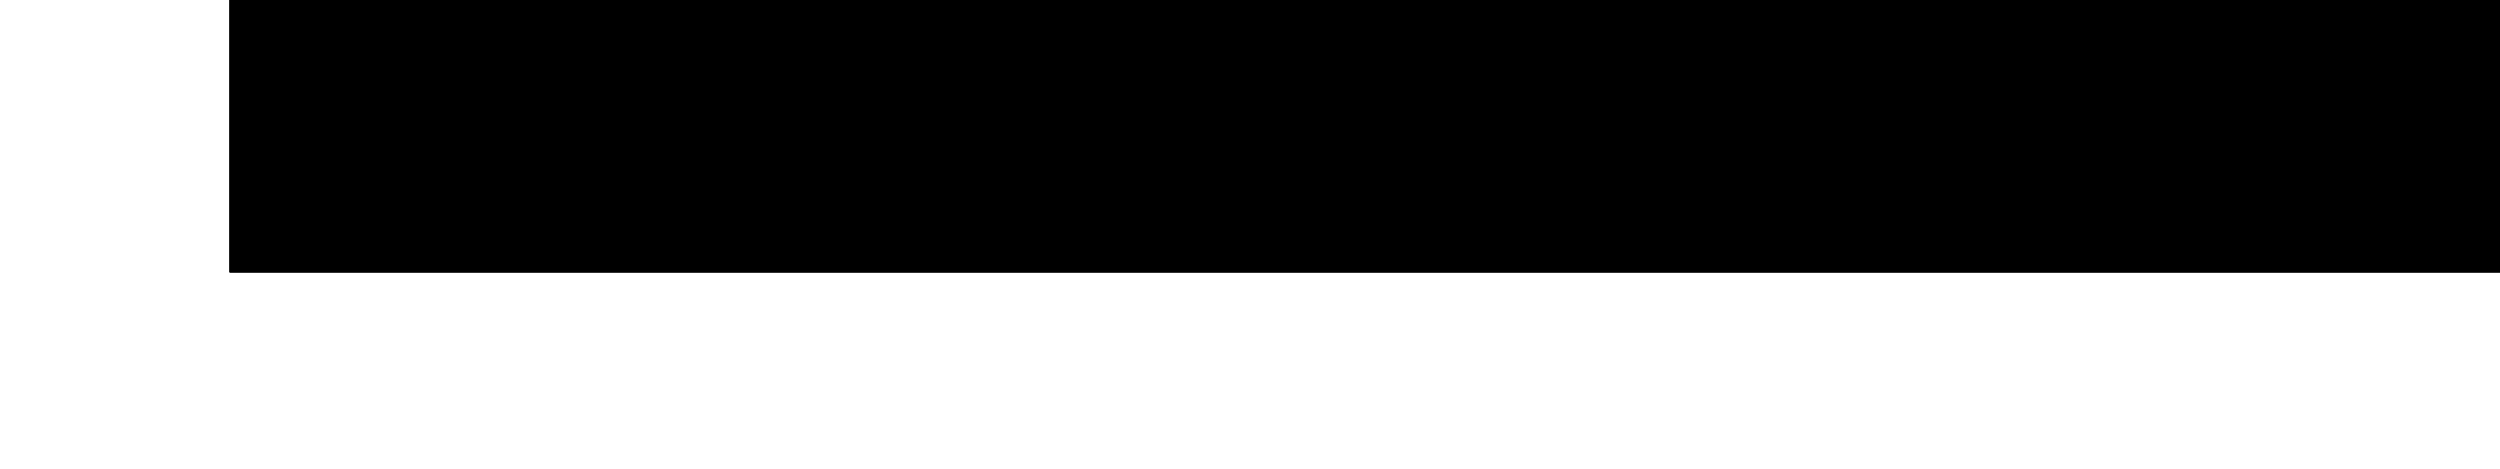 <?xml version="1.0" encoding="UTF-8"?>
<!DOCTYPE svg PUBLIC '-//W3C//DTD SVG 1.0//EN'
          'http://www.w3.org/TR/2001/REC-SVG-20010904/DTD/svg10.dtd'>
<svg height="10.21" stroke="#000" stroke-linecap="square" stroke-miterlimit="10" width="54.44" xmlns="http://www.w3.org/2000/svg" xmlns:xlink="http://www.w3.org/1999/xlink"
><defs
  ><clipPath id="a"
    ><path d="M5 0V5.93H54.44V0Z"
    /></clipPath
    ><clipPath clip-path="url(#a)" id="b"
    ><path d="M5 5.93H599.96V-836.32H5Zm0 0"
    /></clipPath
    ><clipPath clip-path="url(#b)" id="c"
    ><path d="M5 4.85H49.93v.36H5Zm0 0"
    /></clipPath
  ></defs
  ><g
  ><g fill="#070706" stroke="none"
    ><path clip-path="url(#c)" d="M-224.11 13.76l-.01-.38c.32-1.53 1.12-2.33 2.52-2.62 3.27-.68 6.49-.33 9.68.38l11.51 3.2c2.52.6 4.97 1.55 7.44 2.36l7.71 2.56c3.09 1.09 6.18 2.18 9.39 2.88l-1.64-1.19c-.87-.51-1.78-.97-2.61-1.56l-7.02-5.08c-1.2-.89-2.66-1.29-3.89-2.11-1.25-.84-1.81-2.53-1.11-3.63l-.13-.65.56-.85.58-.19.5-.82.64-.38.6-.49.69-.12.63-.05.73.05c.78.35 1.42.44 1.68 1.11l.57.65c1.57.28 2.7.39 3.74 1.01l2.74 1.4c1.87.98 3.91 1.57 5.83 2.41l11.45 5.17c2.36 1.19 4.72 2.38 7.05 3.66l9.82 5.35c2.49 1.23 4.89 2.59 7.26 4.01l6.79 4.3c.36.24.9.35.93.93l.44-.02c1.25.86 2.34 1.54 3.43 2.22l.67.05c4.32 1.24 8.24 2.66 12.18 4.04l10.61 4.11c4.13 1.74 8.23 3.56 12.29 5.47 3.39 1.59 6.74 3.23 10.33 4.36l9.25 2.48c4 .99 8.01 1.92 12.01 2.94l6.51 1.89c3.74 1.19 7.47 2.45 11.2 3.67l10.25 3.34c2.41.82 4.92 1.28 7.29 2.22l3.08 1.06c2.92.8 5.86 1.54 8.8 2.31l7.94 2.07c2.69.64 5.39 1.25 8.11 1.75 5.82 1.06 10.98 3.93 16.43 5.97l8.02 3.11c2.55.79 5.14 1.03 7.79.97 2.81-.07 5.64-.18 8.12 1.53l1.27.36c1.02.41 1.36.78 1.75 1.01l1.22.68c-.18 1.69-.99 1.74-1.64 1.94l-.39.03c-2.17.17-4.14.18-6.13.07l-8.09-.62c-3.15-.49-6.3-1.01-9.44-1.58L16.5 90.94c-3.56-.66-7.09-1.47-10.64-2.17L-4.82 86.33c-3.77-.88-7.59-1.57-11.38-2.36l-8.39-1.83c-6.53-1.31-12.98-2.91-19.36-4.83-4.02-1.2-8.14-1.91-12.24-2.74l-8.07-1.37c-1.92-.31-3.79-.86-5.76-.81l1.12.64c2.39 1.27 4.24 2.21 6.07 3.17l7.7 4.08c1.99 1.03 3.99 2.06 6.02 3.03l8.26 3.76c1.77.76 3.38 1.82 5.14 2.57l13.45 6.01c4.51 2.04 9.04 4.05 13.62 5.91l10.28 4.62c3.24 1.32 6.48 2.66 9.8 3.76l5.97 1.8c3.46 1.01 6.72 2.53 10.06 3.87 2.56 1.02 4.99.61 7.39-.39 1.26-.53 2.04-1.92 1.93-3.01l-.76-1.19c.71-1.28 1.17-1.38 1.69-1.37l.31-.62c.05-.95.31-1.36.89-1.59l.29-.42.81-.14.5.01.7-.01.78.13.56.15.73.56c.61.47.78.88.94 1.28.47 1.09.16 2.06-.32 3.09l-2.78 4.88c-1.68 2.34-4.24 3.44-6.95 4.25l-4.11 1c-4.08 1.28-8.23 1.37-12.42.63-2.51-.44-4.89-1.32-7.32-2.05l-8.67-1.93c-5.1-.86-9.69-3.33-14.55-4.94-2.68-.89-5.01-2.46-7.47-3.78-3.32-1.78-6.6-3.52-10.43-4.02-4.4-.58-8.21-2.76-12.06-4.78l-7.77-4.19c-.42-.22-.83-.56-1.37-.45l-.13-.41-.41-.18.07.08.22.34v.25l.04-.06.15-.04.05.02h.01l.01.01-.01.01.03.11-.02.06.09.11 4.91 4.39c1.88 1.72 3.75 3.44 5.57 5.22 2.73 2.65 5.62 5.12 8.11 8.03l5.78 5.97c2.98 2.67 6.27 4.93 9.62 7.11 2.87 1.87 6.13 2.92 9.14 4.48l3.15 1.69c2.47 1.83 5.06 3.45 8.02 4.34 2.34.7 4.64 1.7 7.2 1.34 1.84-.26 4.06-2.03 4.45-3.69.19-.8-.38-1.36-.48-2.05-.11-.74-.85-1.5-.03-2.26l.15-.41c.49-.54.99-.74 1.46-.99l.2-.07.49-.25.47-.37.57-.11.49-.3.89.2.54.26.98.08c.64.73.86 1.16 1.13 1.55l.62.66c.04 1.16.06 1.8-.3 2.48-.55 1.02-.07 2.25-.38 3.32-.94 3.2-3.14 5.29-6.16 6.53-2.7 1.1-5.5 1.59-8.46 1.41-2.36-.14-4.66-.56-6.93-1.15-3.51-.9-6.73-2.53-9.9-4.26l-18.44-10.08c-2.04-1.12-4.03-2.4-5.43-4.27-2.44-3.26-5.43-5.95-8.52-8.51l-6.15-4.79c-1.58-1.23-3.08-2.55-4.22-4.28-.89-1.34-1.95-2.62-3.22-3.64l-7.82-6.04c-2.6-1.97-5.25-3.86-7.85-5.84l-4.86-3.89c.16-.13.33-.26.49-.39l-.33.26-.53.06-.68-.23c-3.51 2.5-7.17 3.18-10.98 3.33l-.28.5.16.47.4.41.39.57.45.75c.24.6.38.9.37 1.26l.14.56c.25.66.27 1.07.26 1.48l.07.29.1.82c.01.65 0 .96-.01 1.26l-.19 2.09c-.01.24-.01.47-.01.7l-.03 1.01c-.11 1.12-.8 1.54-.84 2.17l-.5 3.36c-.35 1.02-.41 2.28-1.76 2.66-1.02.49-2.05.13-2.99-.13-3.94-1.06-7.69-2.7-11.57-3.96-2.86-.93-4.4-3.12-5.24-5.86-.35-1.13-.09-2.34-.25-3.5l-.09-1.2-.06-.07-.34-.64-.01.36c-.03 1.53-1.05 2.89-2.17 3.26-.67.8-1.57 1.12-2.58 1.2l-.24.17-.8.17-.59.25c-1.59.44-3.07.33-4.52.41l-.27-.02-1.08.15c-1.04-.99-1.79-.51-2.47-.55l-5.36-.37c-1.25-.08-2.52.13-3.76-.22l-1-.53c-.07-1.72.31-2.68.53-3.68.82-3.7 1.66-7.37 4.16-10.39.9-1.08 2.01-1.86 3.34-2.33l.68-.23-1.41-.39c-.23-.55-.31-.55-.39-.55l-.9-.16c-.91-.62-1.25-1.17-1.65-1.64l-.03-.14-.68-.74c-.44-.79-.35-1.2-.31-1.58.09-.86-.85-1.29-.89-1.97l-.86-3.07c-.11-.39-.37-.78-.17-1.23l-1.11-4.17c-.44-1.63-.88-3.26-1.31-4.89l-.31-.24c-1.06-.2-1.84-.66-2.69-.94l-8.71-2.97c-2.07-.74-4.12-1.58-6.2-2.31l-9.39-3.78c-2.11-.84-4.16-1.87-6.31-2.59l-11.79-3.68c-4.69-1.51-9.24-3.39-13.31-6.22l-7.16-5.44c-1.25-.96-2.58-1.84-3.52-3.16l-.8-.23-.73-.47c-1.79-.28-2.45-1.42-1.71-2.47l-.31-.53.38-.68.38-.67.51-.67.69-.32.49-.5.7-.25c1.26-1.03 2.45-.66 3.61-.52 2.36 2.03 5.07 3.34 8.06 4.23l7.36 2.63c2.7.81 5.35 1.79 8.03 2.69l14.03 4.78c2.98 1.12 6.03 2.08 9.01 3.19l5.54 2.05c2.67 1.02 5.41 1.82 8.12 2.73l3.25 1.15c2.57.95 5.28 1.43 7.89 2.24 1.49.46 3 .91 4.58 1l-.07-.21-.25-.15-.14.05-.04-.07-.8-.28c-5.01-2.15-9.9-3.28-14.67-4.8l-9.07-2.76c-4.28-1.63-8.58-3.21-12.74-5.11-4.58-2.09-9.37-3.59-14.13-5.16l-9.34-2.87c-2.63-.87-5.33-1.55-7.82-2.79l-5.76-2.35c-.35-.13-.68-.25-1.06-.21l.01.01-4-1.61c-2.21-.95-4.39-1.98-6.7-2.66l-7.91-2.16c-.66-.14-1.45-.37-1.84-1.01-.79-1.23-1.03-2.63-.65-4.12ZM20.5 133.2l.02-.1v.04Zm.07-.57v.06l.01.05v-.07Zm-.52-1.07l.01.02-.02-.03Zm.21.32l.03.05.02.03-.03-.07-.02-.03Zm.14.24l.03.06.02.03-.03-.07-.02-.03Zm.11.25l.02.06.01.04-.01-.07Zm-49.34-8.72l-.03-.05.02.03Zm.14.34l.02.01-.02-.01Zm-.38-.67ZM-57.83 99.97l.02.02-.02-.01-.01-.01Zm.47.42l-.07-.06-.03-.03.07.06Zm.25.25l-.1-.1.07.07Zm.23.26l.01.01-.03-.04Zm.21.27l.01.02-.05-.08-.03-.04.05.07ZM-82.98 62.17l.01.01-.04-.02.02.01ZM-94.84 75.35l-.05.04-.02.02.05-.03Zm-16.85 15.39l-.09.25-.01.15.09-.41.04-.04-.03.05Zm-1.56-12.95l.05-.04-.03.02Zm.12-.11l.05-.07-.03.04Zm.1-.15l.07-.11-.03.06Zm-14.32 5.35l.07.07-.04-.03Zm-52.11-70.86l-.02-.01-.45-.27-.24-.14 2.04 1.18-.89-.51Zm-1.39-.85l-.01-.01.31.2.15.09-.31-.19Zm-.69-.47l-.02-.01.27.19.14.08-.27-.18Zm-.69-.51l-.03-.03.28.22.14.1-.26-.2Zm-.91-.78Zm.02.02l.41.37.2.17-.41-.35-.19-.19Zm165.93 99.3l.14.02.05.01-.14-.01Zm-.42-.11l.13.04.05.02-.13-.04Zm-.41-.16l.13.05.07.03-.13-.05Zm-.4-.2l.13.07.07.03-.14-.07Zm-.4-.23l.15.09-.08-.05Zm2.9 1.3Zm-.02-.03l-.21-.32.07.17Zm-.38-.49l-.29.01h.14Zm-2.64-.87l-.24-.16.12.08Zm-37.46-6.29l-.09-.19.05.09Zm0 0"
      /><path clip-path="url(#c)" d="M45.27 90.66c-2.48-1.71-5.31-1.61-8.12-1.53-2.65.06-5.25-.19-7.79-.97l-8.02-3.12C15.88 83 10.72 80.14 4.9 79.08l-8.11-1.75c-2.66-.63-5.29-1.37-7.94-2.07l-8.8-2.31c-1.04-.28-2.07-.66-3.08-1.06l-7.29-2.22c-3.41-1.15-6.83-2.23-10.25-3.35l-11.2-3.67c-2.15-.68-4.33-1.32-6.51-1.89l-12-2.94c-3.1-.77-6.2-1.51-9.25-2.48-3.59-1.14-6.94-2.77-10.33-4.36l-12.29-5.47c-3.5-1.47-7.04-2.85-10.61-4.11l-11.86-3.95c-.32-.09-.66-.1-.99-.15l-2.04-.59c-5.21-1.43-10.46-2.74-15.6-4.4l-11.04-3.56c-.49-.16-1.09-.22-1.43-.72l16.7 4.55c.03-.09.07-.19.1-.28l-24.08-13.75c1.78.36 2.86 1.47 4.28 1.99 2.18.81 4.19 2.11 6.28 3.18l7.93 4.38c2.61 1.49 5.27 2.9 7.82 4.48 2.24 1.39 4.71 1.98 7.22 2.51l-.57-.7c-2.61-1.69-4.84-3.17-7.15-4.54l-7.26-4.01c-3.33-1.65-6.55-3.55-9.82-5.35l-7.05-3.66c-3.75-1.89-7.62-3.48-11.45-5.17l-5.83-2.42c-.91-.48-1.86-.88-2.74-1.4-1.03-.62-2.17-.73-3.32-.86-.23 1.79-1.6 3.35-2.97 3.28.79-1.32 2.17-2.34 1.97-4.09l-.89-.76-.03.73-.92-.56c-.56-.58-.79-.57-1.01-.56.72 1.14 1.11 2.39 1.42 3.68l-.59-.62c-.51-1.28-.64-2.25-1.36-2.91l-.67.03c.49 1.43.68 2.69 1.38 3.72l-.62-.14c-.53-1.19-.9-2.09-1.29-2.98l-.81.46c.94 1.81 1.22 3.35 1.8 4.76-.9-1.25-1.32-2.7-2.02-4.03l-.54.41c.33 1.33.69 2.31 1.11 3.27l.37.27-.63.09c-.46-.94-.82-1.71-1.19-2.48-.71 1.1-.15 2.79 1.11 3.63l3.89 2.11c2.32 1.72 4.66 3.42 7.02 5.08l2.61 1.56c2.97.57 13.53 4.31 14 5.04l-4.38-1.25c-2.67-.83-5.39-1.52-7.98-2.59-3.21-.71-6.3-1.79-9.4-2.88l-7.71-2.56c-2.47-.81-4.92-1.77-7.44-2.37l-11.51-3.2c-3.19-.71-6.41-1.06-9.68-.38-1.4.29-2.19 1.09-2.52 2.43 2.94.29 5.81.93 8.62 1.84-2.93-.05-5.74-.82-8.61-1.28-.38 1.48-.15 2.89.65 4.16.39.63 1.18.87 1.84 1.01l7.91 2.16c2.31.67 4.49 1.7 6.7 2.65l4 1.61c0 0 0-.01 0-.01l.71.08c2.29.87 4.25 1.55 6.12 2.48 2.48 1.24 5.19 1.92 7.82 2.79l9.34 2.87c4.76 1.58 9.55 3.07 14.13 5.16l12.75 5.11c2.97 1.13 6.06 1.8 9.07 2.76 4.77 1.52 9.66 2.66 14.29 4.64l.72.5.54-.07.21.04 5.37 1.49c2.86.95 5.69 2.01 8.53 3.02l.55.36c1.38-1.86 2.67-3.13 3.89-4.48l-.26-.19c-3.96-1.38-7.81-2.7-11.64-4.07l-6.22-2.33c-.28-.1-.67-.21-.56-.54l.42-.05c3.61.94 6.87 2.13 10.17 3.23l8.44 2.94c.39.14.73.2.99-.1l.99-.77c2.21-1.18 3.89-2.28 5.94-1.43l2.53.92c1.67.51 3.31 1.2 4.87 1.98.85.43 1.87.57 2.78 1.37-1.17-.1-1.98-.62-2.86-.91l-5.18-2.3c-.2-.1-.43-.28-.6-.03l.01.38c.65.54.68 1.18.94 1.7.42.84.68 1.63 1.67 2.18 2.81 1.6 5.77 2.84 8.74 4.09l6.59 2.63c-5.35-1.43-10.37-3.74-15.62-5.65.37.98.49 1.83 1.72 2.38l8.33 3.16c1.3.5 2.77.61 3.9 1.54 1.59-.03 2.95.73 4.36 1.28-1.59.03-2.94-.72-4.35-1.29l-.92-.01c-2.15-.81-3.84-1.31-5.54-1.77-2.1-.58-4.23-1.08-6.28-2.02.18 1.95 1.11 3.61 1.09 5.47l.3.79c4.28 1.31 7.78 2.95 11.37 4.36l.59.16c-4.01-1-7.97-2.2-11.97-3.54.15 1.84.56 3.61.23 5.41l.15.35c3.07.07 5.8-.14 8.55.33 4.06.68 8.04 1.47 11.74 3.4 2.49 1.3 3.02 2.59 1.91 5.17l-.21.78c-.59.88-.45 1.14.12 1.43 3.64 1.87 7.51 3.2 11.23 5.15l-12.31-4.55c-.13.82-.78 1.48-1.22 2.26l-.55 1.05c3.32 1.5 5.62 2.57 7.94 3.62l6.78 2.98c2.16.8 4.36 1.5 6.48 2.44l.73.49.74.46-.05.3.96.22c3.02 1.61 5.58 3.05 8.2 4.42 3.85 2.01 7.66 4.2 12.06 4.78 3.83.5 7.11 2.24 10.43 4.02 2.45 1.32 4.79 2.89 7.47 3.78 4.87 1.61 9.45 4.07 14.55 4.94l8.67 1.93c2.43.73 4.81 1.6 7.32 2.05 4.19.74 8.34.65 12.42-.63l4.11-1c2.71-.81 5.28-1.91 6.95-4.25l2.78-4.88c.48-1.03.78-2.01.32-3.09l-.33-.81c-.53.94.17 1.94-.08 3.02l-.19.03-.96-3.84c-.12-.23-.34-.14-.52-.16.37 1.8.83 3.57.98 5.63-.84-2.07-1.47-3.97-1.62-6l-.59.02c.01 1.25.3 2.5.6 3.74-.77-1.15-1-2.45-1.2-3.75l-.58.02c.15 1.73.57 3.45.36 5.26l-.29-.75c-1.07-.61-1.9-.83-2.09-1.75l-.98.09c-.12 1.2-.03 1.84.05 2.47.12 1.09-.66 2.48-1.93 3.01-2.39 1.01-4.82 1.42-7.39.39-3.33-1.34-6.6-2.86-10.06-3.87l-5.97-1.8c-3.32-1.1-6.56-2.44-9.8-3.75l-10.28-4.62c-4.59-1.86-9.11-3.88-13.62-5.91l-13.45-6.01c-1.76-.76-3.37-1.81-5.14-2.57l-8.26-3.76c-2.03-.96-4.03-1.99-6.02-3.03l-7.7-4.08c-1.83-.96-3.68-1.9-5.52-2.85l-.84-.15c-2.44-.83-4.37-1.79-6.3-2.74l-6.28-2.69c-3.9-1.5-7.83-2.92-11.76-4.36l-.48-.19.44-.39c2.26.54 4.24 1.15 6.2 1.9l6.54 2.82c2.12.97 4.28 1.85 6.4 2.81 1.47.67 3.11.99 4.41 2.04 1.96-.05 3.85.5 5.76.81l8.07 1.37c4.09.84 8.22 1.53 12.23 2.74 6.37 1.92 12.83 3.51 19.36 4.83l8.39 1.83c3.79.8 7.6 1.48 11.38 2.37L5.86 88.8c3.55.7 7.08 1.5 10.64 2.17l7.33 1.58c3.14.56 6.28 1.09 9.44 1.58l8.09.62c1.99.12 3.95.1 5.93-.05l.41.01c.84-.25 1.64-.31 1.74-1.19l-.56-1.14c-.97-.56-1.31-.93-1.82-.87l-1.14.33c-4.59.45-8.55-.17-12.5-.68l-6.4-1.22c-1.25-.26-2.49-.58-3.74-.88l.99-.07c3.18.43 5.88 1.08 8.62 1.46 3.27.45 6.57.61 9.88.46.84-.05 1.71.21 2.52-.25Zm-6.8 22.39c.69-.39 1.39-.26 2.07-.01l.5.32-.47.61-.81-.08c-.62-.28-1.27-.14-1.28-.87-.65-.54-.64-1.29-.74-2.11 1.18.49.61 1.42.73 2.13Zm-54.76-4.23l.63.13c2.68 1.23 4.99 2.49 7.3 3.75l.24.21c-2.56-1.03-5.14-2.09-7.58-3.44l-.38-.44c-1.55-.15-2.57-.88-3.6-1.59 1.21.27 2.41.58 3.4 1.38ZM-183.11 9.43c.99.07 1.78.68 2.6 1.11l10.7 5.85c3.63 2 7.14 4.23 10.7 6.37.69.42 1.54.67 1.92 1.53h-.47c-1.81-1.05-3.4-1.98-5.02-2.88l-5.87-3.21c-2.86-1.59-5.76-3.14-8.57-4.82-2.06-1.23-4.26-2.27-6.02-3.96Zm76.3 36.97l-3.56-1.07c-1.99-.67-3.96-1.39-5.96-2.03l-13.06-4.23c-4.68-1.56-9.33-3.16-13.98-4.82-.66-.24-1.53-.27-2.05-1.18l19.52 6.02c6.42 2 12.73 4.3 19.08 7.31Zm-53.81-10.58c14.27 4.31 28.28 9.33 42.15 14.74-14.09-4.81-28.34-9.15-42.15-14.74Zm77.18 21.18C-71 61.13-58.02 63.34-45.66 67.75l-7.35-1.94c-3.09-.84-6.29-1.27-9.39-2.09l-8.9-2.23c-4.19-1.11-8.32-2.3-12.13-4.48Zm96.6 26.5l-.25.03C9.26 82.45 5.62 81.82 2 81.18L-9.49 78.57c-3.56-.84-7.11-1.69-10.64-2.64-1.51-.41-3.09-.61-4.49-1.36l.85-.09c5.08 1.2 9.71 2.38 14.37 3.43L1.56 80.15c2.76.6 5.62.79 8.3 1.76 1.14.42 2.3.79 3.3 1.59ZM-119.5 43.95c-12.59-4.17-25.15-8.38-37.48-13.25 12.54 4.3 25.4 7.67 37.48 13.25ZM-7.84 84.18l.06-.17 7.6 1.48c2.51.57 5.05 1 7.56 1.6l7.66 1.52c2.52.52 5.04 1.01 7.53 1.67l7.18 1.71C17.19 89.53 4.46 87.9-7.84 84.18Zm-29.18-8.6l-.32.24c-1.42-.3-2.68-.63-3.94-.82l-8.3-1.45c-4.08-.71-8.17-1.42-12.21-2.37l-5.79-1.38c-.22-.06-.54-.1-.48-.35l.34-.23c2.83.52 5.35.99 7.87 1.47l9.98 1.93c3.2.5 6.36 1.31 9.52 2.01l3.32.94Zm13.62 22.18c-2.05-.32-3.61-1.33-5.29-2.02l-8.87-4c-2.49-1.13-4.95-2.33-7.43-3.5l-7.64-3.64c-.19-.09-.54-.1-.35-.44l.41-.07c1.19.73 2.43.95 3.53 1.52l5.53 2.67c2.85 1.31 5.64 2.73 8.51 3.98l7.21 3.25c1.46.61 2.82 1.45 4.4 2.26ZM35.1 119.39c-1.36 1.04-2.97 1.21-4.53 1.44l-6.18.73c-1.42.25-2.85.38-4.22.14-4.07-.72-7.92-2.22-11.76-3.7l-.46-.2.43-.39.51.04c3.27 1.01 6.39 2.01 9.53 2.94 1.47.44 2.98.84 4.51.87 2.56.03 5.08-.38 7.57-.99l4.6-.88ZM-194.71 23.18c-1.4.15-2.58-.66-3.85-1l-4.82-1.59c-3.16-1.01-6.31-2.05-9.53-2.88l-7.18-1.35c-.22-.02-.59.18-.64-.23l.34-.5c1.12-.19 1.92-.13 2.71.03 3.8.73 7.49 1.88 11.12 3.19l7.8 2.83c.55.23 1.08.76 1.67.69.97-.12 1.61.46 2.38.81Zm130.5 58.06l1.29.99c1.59-.1 2.43.59 3.39.91l6.69 2.96c3.83 1.59 7.57 3.38 11.32 5.13l1.17.56c.77.39.9.57.79.77l-.26.15c-1.18-.74-2.34-1.05-3.42-1.53l-9.13-4.01c-4.05-1.57-7.76-3.83-11.72-5.57l-.22-.13Zm49.52-2.29c-7.92-1.44-15.75-3.17-23.27-6.08 7.85 1.67 15.62 3.67 23.27 6.08ZM-42.07 98.78c6.86 3.73 14.73 4.77 21.75 8.25l-.46.2c-3.04-1.36-6.05-2.07-9.06-2.78-2.34-.55-4.64-1.28-6.79-2.38l-4.54-2.53c-.37-.16-.68-.36-.89-.75ZM17.37 113.7l-6.44-1.2c-3.46-.9-6.74-2.3-10.05-3.6l-2.56-1.18c-.21-.1-.48-.2-.33-.49l.32.03c2.12.54 3.95 1.42 5.86 2.09l9.5 2.89c1.27.33 2.61.55 3.7 1.47Zm1.66 2.24l-1.36.04c-2.74-.82-5.03-.87-7.24-1.32-2.61-.53-5.17-1.25-7.62-2.29-.68-.29-1.56-.48-1.87-1.43 5.79 2.43 12.09 2.97 18.09 4.99ZM-220.81 11.78l.51-.35c5.95.12 10.8 2.21 15.65 4.31-5.24-1.89-10.7-2.88-16.16-3.96ZM8.12 115.54l4.58 1.11c3.06 1.03 6.07 2.27 9.36 2.34l.46.7c.88-.68 1.38-.4 1.85-.51l.36-.03-.23.45c-1.08-.02-2.01-.11-2.96-.07-1.55.08-2.95-.71-4.47-.9l-4.55-1.22c-1.53-.47-3.07-.94-4.4-1.87ZM-61.4 68.11c5.18.2 10.13 1.6 15.08 2.94-5.06-.8-10.14-1.51-15.08-2.94Zm25.57 31.52l.43-.2c2.38.77 4.62 1.44 6.81 2.25l4.62 1.96c.18.1.39.21.32.44l-.3.13c-2.82-1.19-5.62-1.86-8.33-2.81-1.24-.43-2.49-.9-3.54-1.77ZM10.99 86.91c-1.3.08-2.33-.22-3.3-.45-3.83-.91-7.76-1.39-11.54-2.53l-.53.1.44-.46c3.93.77 7.65 1.47 11.36 2.28 1.12.24 2.35.2 3.58 1.06ZM-177.47 18.59l-.28-.19c-2.75-1.33-5.26-2.6-7.76-3.88l-1.99-1.26c-.2-.14-.38-.44-.23-.68l.43-.21c.85.29 1.34.62 1.83.94l5.02 3.28c1.01.63 2.04 1.25 2.98 1.99Zm-.23-3.54c3.28 1.44 6.94 3.55 10.47 5.9-3.77-1.91-7.64-3.61-10.47-5.9ZM-68.52 76.74l.33-.19c.87.23 1.5.63 2.18.93l5.93 3.09c.19.1.5.22.36.49l-.39.08c-.71-.33-1.21-.55-1.71-.79-2.28-1.12-4.61-2.15-6.7-3.61Zm-24.1-8.84c1.7.37 3.44.68 4.88 1.78-1.6-.65-3.58-.26-4.88-1.78Zm-60.63-41.55l-.11.14-3.19-1.75 2.27.95Zm6.63 12.93l-3.37-1.12 2.29.61ZM-2.4 112.34c.94.74 2.43.45 3.14 1.62-1.08-.48-2.23-.83-3.14-1.62ZM-157.27 27.61c-1.14-.18-2.33-.19-3.26-.98 1.17.09 2.11.91 3.26.98Zm-.46 3.04l-2.28-.84 1.71.05Zm-2.68-1.07l-1.21-.22.54-.02Zm16.01 10.33l1.2.61-.6.01Zm-32.13-20.98l-.22-.12.13.13ZM18.26 114.04l-.13-.13.01-.16.16.06v.15ZM-152.79 26.5Zm63.67 65.34c3.81-.15 7.47-.84 10.65-3.1l.58-.41c1-.65 1.63-1.47 2.24-2.29 1.65-2.23 2.55-4.86 3.77-7.31.49-.97.32-1.39-.54-1.93-2.4-1.47-5.04-2.29-7.71-3.03-1.49-.41-2.97-.87-4.54-.87-2.73 0-5.17.93-7.52 2.23l-6.63 3.45c-1.12.48-2.49.39-3.75.55l-.32-.04.04-.43 1.03-.22-.58-.26-1.02.18.15-1.01c.95.02 1.39-.29 1.86-.5 1.92-.83 3.4-2.32 5.06-3.51 1.02-.73 1.75-1.82 1.79-3.25.07-2.5-.4-4.95-.75-7.37-.59-4.02-2.35-7.71-4.14-11.33-.73-1.48-1.37-2.08-3.45-1.77-2.22.33-3.87 1.67-5.56 2.91-2.08 1.52-3.52 3.65-4.84 5.83-.98 1.62-1.66 3.41-1.81 5.32-.16 2.03-.08 4.08.79 5.96l3.06 5.95c.48-.89 1.32-.54 2.08-.68-.5-.7-.51-1.52-.69-2.28l.03-.15.07-.04-.07.14.53-.02.14 1.15c.03.79.17.94.57.85l.43-.39c-.42-2.06-.28-3.85-.14-5.64.1-1.25.05-1.56-.24-2.08.65 1.41.5 2.91.56 4.38l.13 3.3c.02.25-.07.63.42.63l.39-.37c.13-1.21.15-2.17.31-3.1l1.13-5.96c.2-.96.16-1.99.75-3.03.2 1.69-.08 3.17-.24 4.66l-.75 5.53c-.26 1.14.32 2.5-.82 3.44l-.04.28c.58 1.03-.02 2.05.39 3-.68-.79-.52-1.74-.65-2.6l-.32-.92-.83-.57-.41.63c.21 1.17.45 2.08.58 3.02.1.72.37 1.44.27 2.46l-1.12-4.73c-.04-.3.05-.68-.45-.75l-.73-.42c-.63.75-1.09 1.24-.91 1.88.45 1.6.97 3.18 1.88 4.82l-.03-.51c-.31-1.76-1.08-3.26-1.05-4.93l-.16-.55.6.22c.72 2.69 1.38 5.14 2.02 7.59l.05.34-.42.74.85-.34c.42-1.19.6-2.25.65-3.43 1.13 1.03.28 2.15.48 3.16.69-2.24 1.02-4.5.66-6.82-.13-.85-.01-1.43.35-2.12v-.19c.27-2.35 1.11-4.43 2.02-6.49l-1.01 4.2c-.14.54-.26 1.07-.42 1.6l-.24.99.79.07c-.17.68.26 1.34-.01 2.05l-.44-.89-.41 1.17c.34 1.12.63 1.9 1.38 2.04l1.28.24c2.83.1 5.01.3 7.18.43l.43.1-.21.45c-1.82.02-3.44.08-5.06.05l-3.8-.2c.15.55.44.66.85.63.97-.08 1.84.54 2.83.44l.2.18-.17.32c-1.01-.48-2.04-.13-2.95-.59l-.76-.14c-.52 1.58-1.12 2.43-1.95 3.06l-.33.31c1.01 1.41 1.66 2.54 2.1 3.24-.36-.7-1.48-1.43-2-2.61l.05-.62-.62.64c.73 1.74 1.4 3.3 2.09 4.84l1.11 3.38c-1.76-2.52-2.8-5.41-4.28-8.08.26 2.11.72 4.17.82 6.51-1.17-2.13-1.19-4.41-1.94-6.52l-.21.33c-.39 2.31-.72 4.47-1.11 6.63-.36 1.94-.18 3.94-.71 5.86.16 1.16-.1 2.37.25 3.5.85 2.74 2.39 4.93 5.24 5.86 3.88 1.26 7.63 2.9 11.57 3.96.94.25 1.98.61 2.99.13l.01-.21c1.71-2.19 1.55-4.6 1.04-7.01-.78-3.65-3.08-6.41-5.64-8.92l-6.4-6.22c-.25-.28-.69-.46-.05-.86l.35-.61c-1.23-.7-1.84-1.25-2.5-1.73l3.68 1.83c2.26 1.31 4.68 2.2 7.21 2.89l3.59.46Zm-13.64-7.82c1.92-.08 3.68.62 5.51.98-1.92.12-3.73-.38-5.51-.98Zm.39 4.38l.23.06v.22l-.24-.12Zm-7.27-16.24ZM-203 25.35c-1.16-.14-2.35-.51-3.4.39l3.43 1.25c.18.07.3.18.27.35l-.2.16c-1.5-.51-2.89-.76-4.16-1.37l-.41.17 1.27.71c.9.35 1.08.47.98.71l-.34.11c-1-.37-1.81-.62-2.62-.9l-.54.16.43.57c1.63.51 2.04.81 2.25 1.51-1.16-.07-2.08-.77-3.14-1.04l-.22.38c.85.92 2.11.86 2.79 1.75l-1-.08c-.94-.4-1.4-.54-1.86-.7-.74 1.04-.08 2.18 1.42 2.43l.59.03c1.57-.4 2.21-1.66 3.57-2.46-.48 1.5-1.48 2.29-2.34 3.17.94 1.31 2.27 2.2 3.52 3.16l7.16 5.44c4.07 2.83 8.62 4.71 13.31 6.22l11.79 3.68c2.15.72 4.19 1.75 6.31 2.6l9.39 3.78c2.08.72 4.13 1.57 6.2 2.31l8.71 2.97c.84.28 1.63.74 2.53.82-.05-1.46.83-2.08 2.17-2.39l-10.75-3.35c.17-.3.36-.27.51-.24l9.52 2.49c1.04.31 2.04.85 3.14.85l5.17.51c3.81.72 7.44 1.99 10.97 3.58l.69.07c-.34-1.85.18-3.12.59-4.42l.16-.48c-3.62-1.2-6.77-2.44-9.96-3.54l-15.25-5.07c-.3-.09-.5-.1-.47-.56l.78.16c2.75.86 5.1 1.59 7.47 2.27 5.42 1.56 10.69 3.56 15.98 5.51 1.7.62 1.63.63 2.62-.86l.2-1.05c-2.66-.85-4.54-1.69-6.44-2.51l-4.04-1.49c-.96-.25-2-.48-2.87-1.06-1.58-.08-3.09-.54-4.58-1l-7.89-2.24c-1.08-.4-2.16-.78-3.25-1.15l-8.12-2.73c-1.84-.71-3.7-1.36-5.54-2.05l-9.01-3.19c-4.63-1.74-9.35-3.2-14.03-4.79l-8.03-2.69c-2.51-.75-4.87-1.89-7.36-2.63-2.99-.88-5.7-2.2-8.07-4.24Zm53.19 32.7c.87-.51 1.53.1 2.23.38l-1.22-.09c-.76-.46-.87-.45-1.01-.28Zm26.32 1.06c-1.06.02-1.88-.39-2.74-.67l-11.97-3.83c-2.33-.75-4.66-1.49-7-2.25l-4.46-1.47c-.21-.07-.51-.1-.41-.42l.39-.08c1.12.48 2.15.77 3.14 1.01l7.07 1.83c5.35 1.6 10.66 3.36 15.9 5.31l.64.08-.46.51Zm-43.81-9.18c-2.2.29-22.75-7.16-23.64-8.47 7.67 3.23 15.9 4.76 23.64 8.47Zm11.85-1.18c-2.44.15-17.73-5.13-18.57-6.4l18.57 6.4ZM-183.1 36.07c-4.28-1.15-8.47-2.5-12.13-5.13 4.17 1.41 8.29 2.94 12.13 5.13Zm-3.26 5.64c-3.9-1.13-7.6-2.68-10.63-5.56l10.63 5.56Zm-4.26-6.28l.33-.24c3.51 1.48 6.77 2.83 10.01 4.19l.62.14-.56.33-.6-.26c-3.48-.85-6.39-2.49-9.42-3.87l-.3-.13Zm14.64 3.09c-1.35-.14-2.96-1.02-4.71-1.42l-.32-.25.29-.2c1.82.73 3.49 1.37 4.74 1.87Zm34.51 12.62l-4.23-1.24 2.9.55Zm-1.76 8.73l-1.13-.16-.86-.25.32-.44c.68.37 1.22.45 1.67.85Zm-3.85-10.43l-.27-.19.13.19Zm160.63 82.1c-.82.76-.08 1.52.03 2.26.1.69.67 1.25.48 2.05-.39 1.66-2.62 3.43-4.45 3.69-2.57.36-4.86-.64-7.2-1.34-2.96-.88-5.55-2.5-8.02-4.34l-3.15-1.69c-3.02-1.55-6.27-2.61-9.14-4.48-3.35-2.18-6.63-4.45-9.62-7.11l-5.78-5.97c-2.48-2.9-5.38-5.38-8.11-8.03l-5.57-5.22c-1.6-1.46-3.14-3-4.85-4.33l-.1-.12-.02-.04-.21-.02c-1.48-.88-3.03-1.35-4.54-1.93 2.23 2.1 4.5 4.14 6.37 6.67l-.84-.56c-2.12-1.92-4.19-3.25-5.77-5.12-.52-.62-.86-1.48-1.64-1.79l-5.53-2.04c-.07.05-.14.11-.21.16 3.3 2.69 6.62 5.34 9.63 8.37l.56.38-.7.22c-1.21-1-2.27-1.76-3.26-2.6l-7.64-6.99c-.61-.62-1.49-.93-2.49-1.17l.17.3c3.35 2.84 6.69 5.57 9.65 8.7.68.72 1.59 1.25 1.99 2.22l.75.56-.53-.13-.84-.73c-2.04-2.02-4.06-3.58-6-5.21l-6.69-5.54c-.75-.61-1.24-1.49-2-1.98l-2.98-1.75c-.35-.19-.45-.02-.59.17l-1.83 1.72c1.62 1.3 3.21 2.63 4.86 3.89l7.85 5.84c2.63 1.99 5.25 3.99 7.82 6.04 1.27 1.02 2.33 2.29 3.22 3.64 1.14 1.72 2.64 3.04 4.22 4.28l6.15 4.79c3.1 2.55 6.09 5.24 8.52 8.51 1.4 1.87 3.39 3.15 5.43 4.27l18.44 10.08c3.16 1.73 6.39 3.36 9.9 4.27 2.26.58 4.56 1.01 6.92 1.15 2.96.18 5.76-.31 8.46-1.41 3.02-1.23 5.22-3.33 6.16-6.52.32-1.07-.17-2.3.38-3.32.36-.67.34-1.32.32-2l-.14-.92-.55.13-.63-.85c-.45-1.05-1-.86-1.35-1.06l.66.95c.46 1.2 1.29 1.77.94 2.69l.22-.12.13.12h-.22c-.65-1.33-1.67-2.41-1.99-3.83l-.65-.45c.25 1.2 1 2.35 1.3 3.94-1.05-1.16-1.56-2.39-2.2-3.55l-.38.05c.24 1.06.91 1.99 1.21 3.05l-1.86-2.7c-.19.1-.39.21-.58.32.67.58 1.08 1.29 1.15 2.29l-1.45-2.19c-.47.25-.97.44-1.18 1 .23.72.94 1.26.85 2.11l-1.29-1.76ZM-28.69 124c-.72-.1-.97-.79-1.75-1.26.95.23 1.54.49 1.74 1.25l.09.06.07-.02-.09-.03Zm-10.6-6.72l.35-.03c2.44 2.02 4.71 4.04 6.87 6.18l2.78 2.65c2 1.38 4.04 2.77 6.25 3.86 3.78 1.86 7.41 3.98 10.86 6.41.71.5 1.54.9 1.96 1.77-9.35-5.23-18.72-10.42-26.38-18.12-.89-.89-1.94-1.64-2.68-2.74ZM1.72 141.7l1.01-.05c1.62.54 2.73.8 3.85.98 1.97.32 3.91-.07 5.85-.39l1.23-.61c-1.08 1.56-3.08 1.82-5.03 2.02-2.51.26-4.73-.86-6.92-1.95Zm-18.85-10.62c-1.04-.06-1.84-.73-2.71-1.21l-6.08-3.53c-.65-.39-1.23-.87-1.83-1.34l-.42-.26.62-.34c.61.33 1.05.56 1.48.8 3.12 1.71 6.2 3.48 8.94 5.87Zm16.51 7.6c3.3 1.08 6.2 3.12 9.77 3.08-1.69.97-8.67-1.26-9.77-3.08ZM-32.3 118.57l-.19-.03c-1.87-1.27-3.15-3.07-4.86-4.39l-.15-.32.44-.14c1.87 1.52 3.41 3.1 4.76 4.88Zm49.97 15.37l-.11.03-1.42.26.78-1.03c1.29-.42 2.04-.26 2.69.28l.21.37-.36.29c-.7-.3-1.26-.15-1.78-.19Zm-48.4-11.58Zm29.66 16.51ZM-133.06 61.73c2.46.1 4.86.59 7.26 1.08 2.49.51 4.96 1.14 7.29 2.19l2.14 1.16c.32.15.21.36.25.56.64 3.45 2.35 6.37 4.53 9.16l-.96.88c-.72-.82-2.05-1.2-3.04-1.88l-3.68-1.96 1.21 1.17c1.86 1.26 3.14 1.94 4.22 2.88l.67.13-.17.93c-1.44-.88-2.38-1.23-3.32-1.56.51.71 1.34.94 2.07 1.3.69.34 1.16 1.13.94 1.85l-.6.29c-.79-.87-1.88-.45-2.52-.76.86.22 1.82.97 3.04.78l.61.47c.58 1.25.89 2.26 1.75 2.94l-.02.37c-.6.76-1.4 1.1-1.59 2.05.88-.29.96-1.26 1.64-1.62l.13-.44.28.59c-1.09 2.35-2.16 4.55-3.21 6.74l-.5.87c1.82-1.86 3.33-4.32 4.41-7.05 1.28.8 1.44 1.12 1 2.32l-.05.76-.51-.62c-.94.19-1.19.9-1.54 1.51l-3.06 5.2c-.82 1.25-1.68 2.41-2.71 3.46-1.85 1.88-4.13 3.01-6.71 3.55l-4.2.41c-2.03-.02-4.05 0-6.08 0l-.54-.08c-.88.16-1.18-.26-1.21-.94l.55-3c.82-3.7 1.66-7.37 4.16-10.39.9-1.08 2.01-1.86 3.34-2.33l1.03.17c3.65-.15 6.76-.63 9.89-.98l3.8-.55c.19-.03.39-.04.58-.07l.24.34.1-.74-.73.2c-.28-1.83-1.27-1.19-2.16-1.25l.72 1.11-1.53.36c-.52 0-.97.15-1.08-.2l.13-.64.82.05.32.27.32-.79-1.51-.54c-.88.61-.08 1.25-.3 1.85l-1.08.3-.05-1.37c-.22-1-1.15-.49-1.95-.62-4.42-.72-8.47-2.11-11.64-5.52l-2.53-3.06c-.37-1.39-.74-2.78-1.11-4.17l-1.31-4.89c.71-1.95 1.46-2.33 3.75-2.24Zm22.48 29.15c.34.8.25 1.59.07 2.41l-.44 4.28c-.03 1.17-1.06 2.52-2.18 2.89-.25-1.32-1.24-2.21-1.91-3.28l-.3-.62.77.01c.8 1.13 1.45 2.06 2.56 2.64l-.27-.79c-.77-1.08-1.3-1.88-1.88-2.62l-.19-.68.67.1c.53.93.96 1.62 1.87 2.14-.31-1.18-1.05-1.87-1.58-2.69l-.52-.4.89-.23c.6.82.81 1.6 1.57 1.89l.14-.36c-.51-.84-.93-1.54-1.39-2.21l-.33-.43.72-.1c.41.62.79 1.02 1.37 1.48l-.48-1.35c-.95-.99-.82-1.39-.36-1.84l.39 1.06.48-1.03-.73-.54.52.56.53-.29Zm22.95 4.92c-.94 1.16-2.13 2.13-2.59 3.64l2.75-2.8c.23.37.25.78.24 1.19-1.12.71-1.74 1.83-2.4 2.92 1.11-.55 1.82-1.5 2.5-2.49l.07.68c-1.01 1.15-1.46 2.45-2.44 3.38-.59-1.15-1.07-2.25-1.93-3.12l-.21-.41c1.64-1.22 2.43-2.74 3.61-3.91l.41.55Zm-1.6-2.91l-1.88 2.38c-.14.18-.28.44-.03.59l.27-.19c.87-.71 1.46-1.45 2.05-2.17l.37.3c-.88 1.42-1.77 2.58-2.69 3.71l-.73.86c-1.78-1.61-1.34-1.98-.78-2.42l2.43-2.68c.26-.4.5-.61.96-.6l.03.16Zm-39.46-9.33c.37-1.05 1.11-1.96 1.01-3.11l.9.33c-.48 1.09-.48 1.62-.56 2.1l-.17.15.23.01.61-1.08c.51-.66.45-1.14.9-.99l.26.48c-.12.86-.39 1.43-.08 2.25.33-.78.67-1.3.71-1.95l.33-.44.79.02c-.23 1-.34 1.73-.64 2.38l-.8.09c-1.06.38-1.76.23-2.43.34l-.9-.04Zm12.97 18.12c-.14-1.02-.87-1.74-1.35-2.58l-.38-.3.6-.04c.75.94 1.32 1.8 2.21 2.35l-.18-.9c-.73-.88-1.08-1.44-1.46-1.98l0-.55.48.04c.8.73 1.23 1.52 1.82 2.19l.36.67c-.19.68-1.09 1-2.1 1.08Zm-6.16 1l.01-.35-.5-.61 1.12-.35.41.8-.46-1.05 1.54.03c.45.64.59 1.03 1.06 1.16l-.34-.96c-.19-.68-.78-.81-.26-1.13l.46.21c.54.75.92 1.29 1.3 1.82-1.41.46-2.89.35-4.34.43Zm-9.6-20.92l.47-.09c.09-.96.62-1.55.73-2.29l.03-.44.67.29c-.39 1.45-.57 2.57-.5 3.72l-1-.71Zm1.4 1.18c.62-.95.96-2 1.02-3.14l.72.16c-.19 1.68-.68 2.6-.6 3.6l-.9-.15Zm42.81 19.37l-.72.48-.05.47-.38 0-.22.59-.82-.95c1.23-1.05 1.7-1.94 2.37-2.67l-.19 2.08Zm-29.82-.23l-1.13-2.12c-.31-.32-.02-.47.16-.62l.41-.28c.37 1.22 1.3 1.79 1.54 2.76l-.65.2Zm-15.19-21.68c.5-.77.59-1.65.66-2.55l.95.62c-.63 1.5-.9 2.28-.84 3.08l-.67-.66ZM38.91 107.43c.54.93.23 2.01.68 2.96l-1.46-1.7c-.07-.62.2-1.03.78-1.26Zm-127.55-3.57l.61.06-.01-.66.55-.06.19.82c-.8.56-.68 1.25-1.2 1.38l-.02-1.05-.12-.49Zm-35.02-1.36l-.19-.54.99-.14.45.65-.81.34Zm-5.22-67.21l-.48.16.31-.34Zm19.33 46.96l-.32.07c-.92-1.22-1.46-2.48-2.02-3.71l-.78-1.43c1.62 1.52 2.16 3.37 3.11 5.06Zm.19 2.11c-.91-.27-1.37-1.02-1.85-1.75-.85-1.31-1.18-2.79-1.47-4.3.79 2.2 1.65 4.34 3.48 5.91l-.11.09Zm18.39-11.07l.02.22-.88.43-.77.33c-.26-.96-.82-1.41-1.2-2l.62-.14c.62.72 1.04 1.63 1.37 1.3l-.51-.81.92.18Zm-4.83 2.22l.03-.42-.68-.69.85.02.36.51.23-.16-.09.5.28.11-1.09.73c-.6-.24-1.36-.63-.93-1.22l.48.21.3.54Zm1.81-.92l-.08-.88c-.47-.75-.82-1.17-.23-1.53l.6 1.01c.51.67.97.83.69 1.3l-.68 0-.3.09Zm-16.77 15.54l.68-.08-.51-1.3.6 1.27c-.03 1.37-.38.78-.57.88l-.25-.48.05-.29Zm16.75-15.56l-.27.8-.51.02.17-.52-.37-.08-.12-.54-.41-.75.64-.02.44.93.43.15Zm-3.86 1.47l.32-.55.62.68-.83.56-.75.59-.46-.79.74-.11.33.28.11-.45Zm8.01-3.51l.49.23-.83.56-.59-.95.61-.06Zm2.62.03c-.61-.38-1.4.78-2.05-.37.81.03 1.48-.16 2.05.37Zm-17.14 8.4l.16-.24.25.27-.2.98-.13-.53Zm5.01-4.19l.39.23-.17.51-.42-.25-.03-.47ZM-110.75 90.1l-.34-.2.15-.38.43.36-.23.22Zm46.43 2.15l-.47-.14.54-.26v.35Zm-44.89-8.05l.13.18-.23.14.04-.27Zm16.03 8.43l.35-.54.27.78c-.74.92-1.29 1.7-1.59 2.64.94-.75 1.84-1.51 2.44-2.56l-.14-.6.93.16-.07.62c-.91 1.09-1.75 1.98-2.39 3.04l-.41.24c-.84-.82-1.46-1.4-2.09-1.97l-.4-.47c.87-.79 1.35-1.29 1.48-2.07-1.03.29-1.2 1.23-1.69 1.87l-.95-.69c1.01-1.6 1.52-1.77 3.06-1.25l.26.04.73.32c-.97.71-1.14 1.25-1.26 1.92.83-.26.89-1.11 1.46-1.48Zm-3.68-1.47l-.53 1.06-1.26-.12.86-.94c.59-.22 1-.24.93 0Zm-1.36-.65l-.16.94-.84-.1.45-.85.66-.13Zm-1.89-.37l.46-.69-.07.95-.76.2Zm-1.01-.59l.4-.59.56.18-.44.47-.53-.05Zm-22.27-7.02l.11-.92.73.72.25.35.18-.68.45.86.77.08.22-.85.69.52.18.56.19-.97.94.51-.25.72c-1.8.18-3.45.3-5.23.43l.54-.91Zm0 0" fill="#DDBC9B"
    /></g
  ></g
></svg
>
